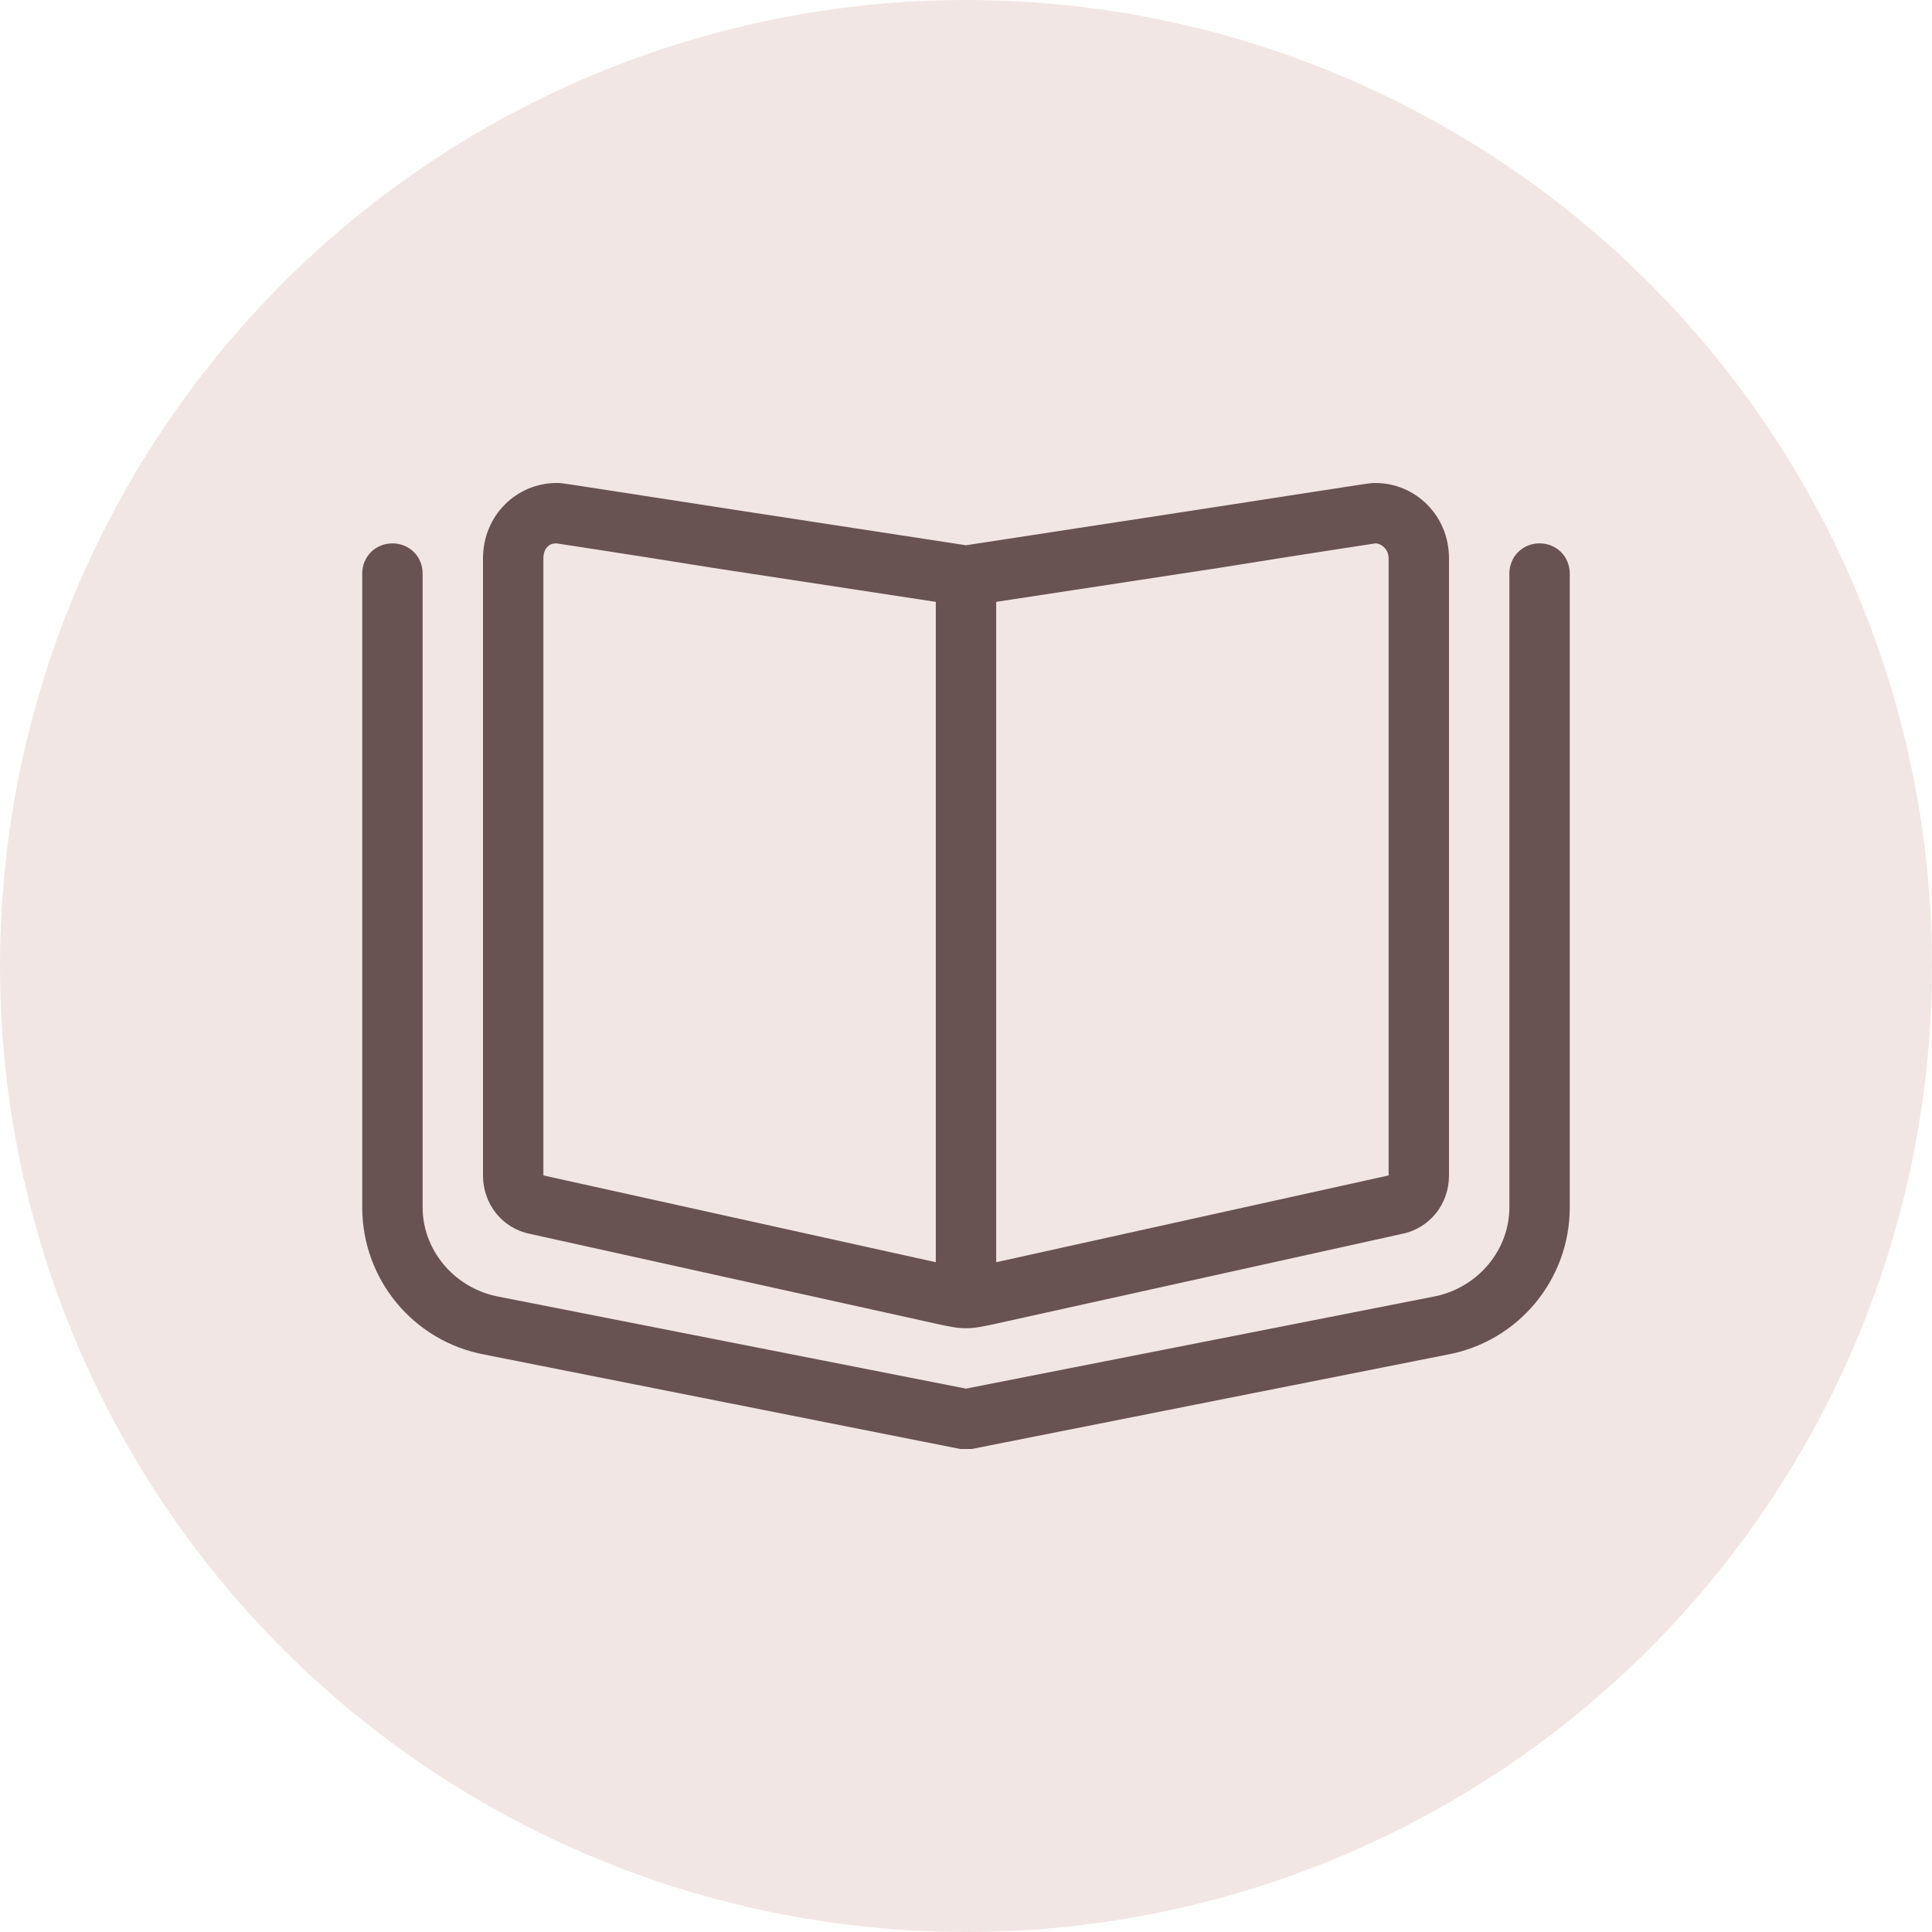 <svg width="40" height="40" viewBox="0 0 40 40" fill="none" xmlns="http://www.w3.org/2000/svg">
<circle cx="20" cy="20" r="20" fill="#F2E6E4"/>
<path d="M10.977 25.547L19.453 27.422C19.648 27.461 19.805 27.5 20 27.5C20.195 27.5 20.352 27.461 20.547 27.422L29.023 25.547C29.609 25.43 30 24.922 30 24.336V11.562C30 10.664 29.297 10 28.477 10H28.438C28.32 10 27.93 10.078 20 11.289C12.07 10.078 11.68 10 11.562 10H11.523C10.703 10 10 10.664 10 11.562V24.336C10 24.922 10.391 25.43 10.977 25.547ZM20.625 12.461L25.234 11.758C27.422 11.406 28.242 11.289 28.477 11.25C28.594 11.25 28.75 11.367 28.75 11.562V24.336L20.625 26.133V12.461ZM11.25 11.562C11.25 11.445 11.289 11.367 11.328 11.328C11.367 11.289 11.406 11.25 11.523 11.25C11.758 11.289 12.578 11.406 14.766 11.758L19.375 12.461V26.133L11.25 24.336V11.562ZM31.875 11.25C31.523 11.25 31.25 11.523 31.25 11.875V25C31.25 25.859 30.625 26.641 29.727 26.836L20 28.75L10.273 26.836C9.375 26.641 8.75 25.859 8.75 25V11.875C8.75 11.523 8.477 11.25 8.125 11.25C7.773 11.25 7.5 11.523 7.5 11.875V25C7.5 26.484 8.555 27.773 10.039 28.047L19.883 30H20H20.117L29.961 28.047C31.445 27.773 32.5 26.484 32.5 25V11.875C32.5 11.523 32.227 11.25 31.875 11.25Z" fill="#685252"/>
</svg>
